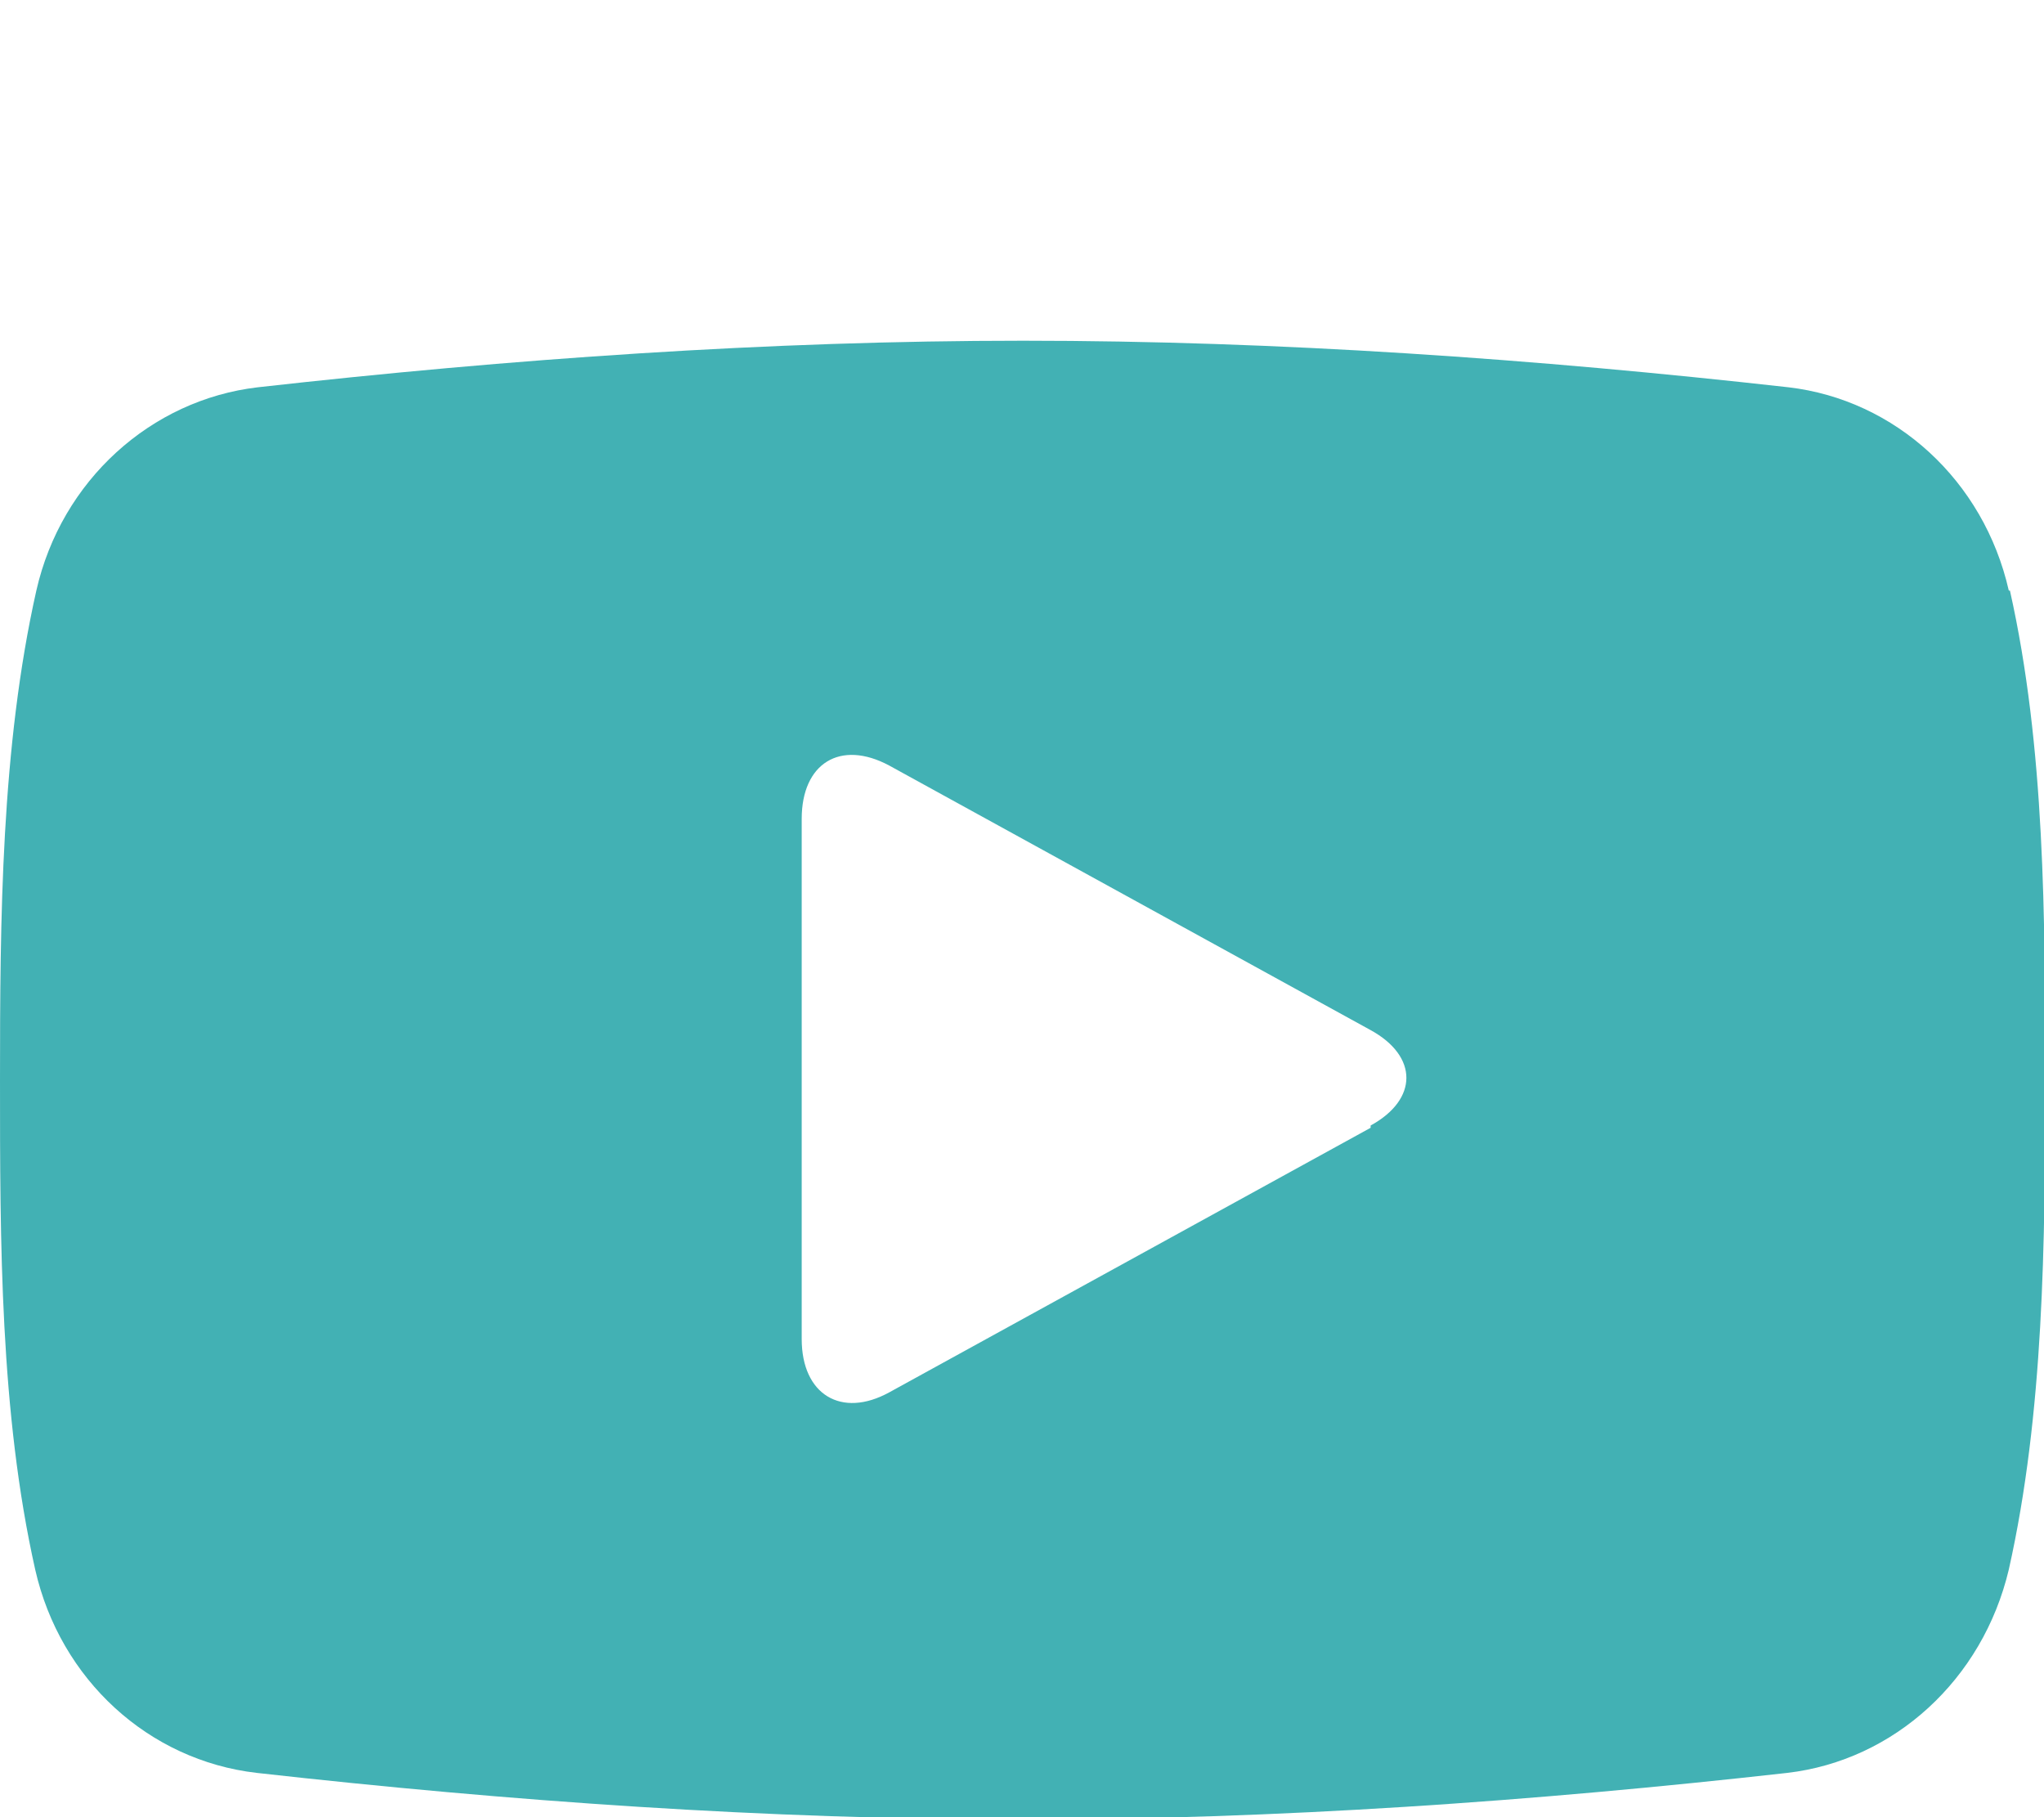 <?xml version="1.0" encoding="UTF-8"?> <svg xmlns="http://www.w3.org/2000/svg" id="Laag_1" version="1.1" viewBox="0 0 18 16"><defs><style> .st0 { fill: #42b1b4; fill-rule: evenodd; } </style></defs><path class="st0" d="M17.69,5.2c-.22-.97-1-1.68-1.94-1.79-2.23-.25-4.49-.41-6.74-.41-2.25,0-4.51.16-6.74.41-.94.11-1.73.82-1.95,1.79-.31,1.38-.32,2.89-.32,4.31s0,2.93.31,4.31c.22.97,1,1.68,1.95,1.79,2.23.25,4.49.41,6.74.41,2.25,0,4.51-.16,6.74-.41.94-.11,1.72-.82,1.95-1.79.31-1.38.32-2.89.32-4.31s0-2.93-.31-4.31M12.07,9.93l-4.24,2.33c-.42.23-.77.02-.77-.47v-4.58c0-.49.34-.7.77-.47l4.24,2.33c.42.23.42.61,0,.84"></path></svg> 